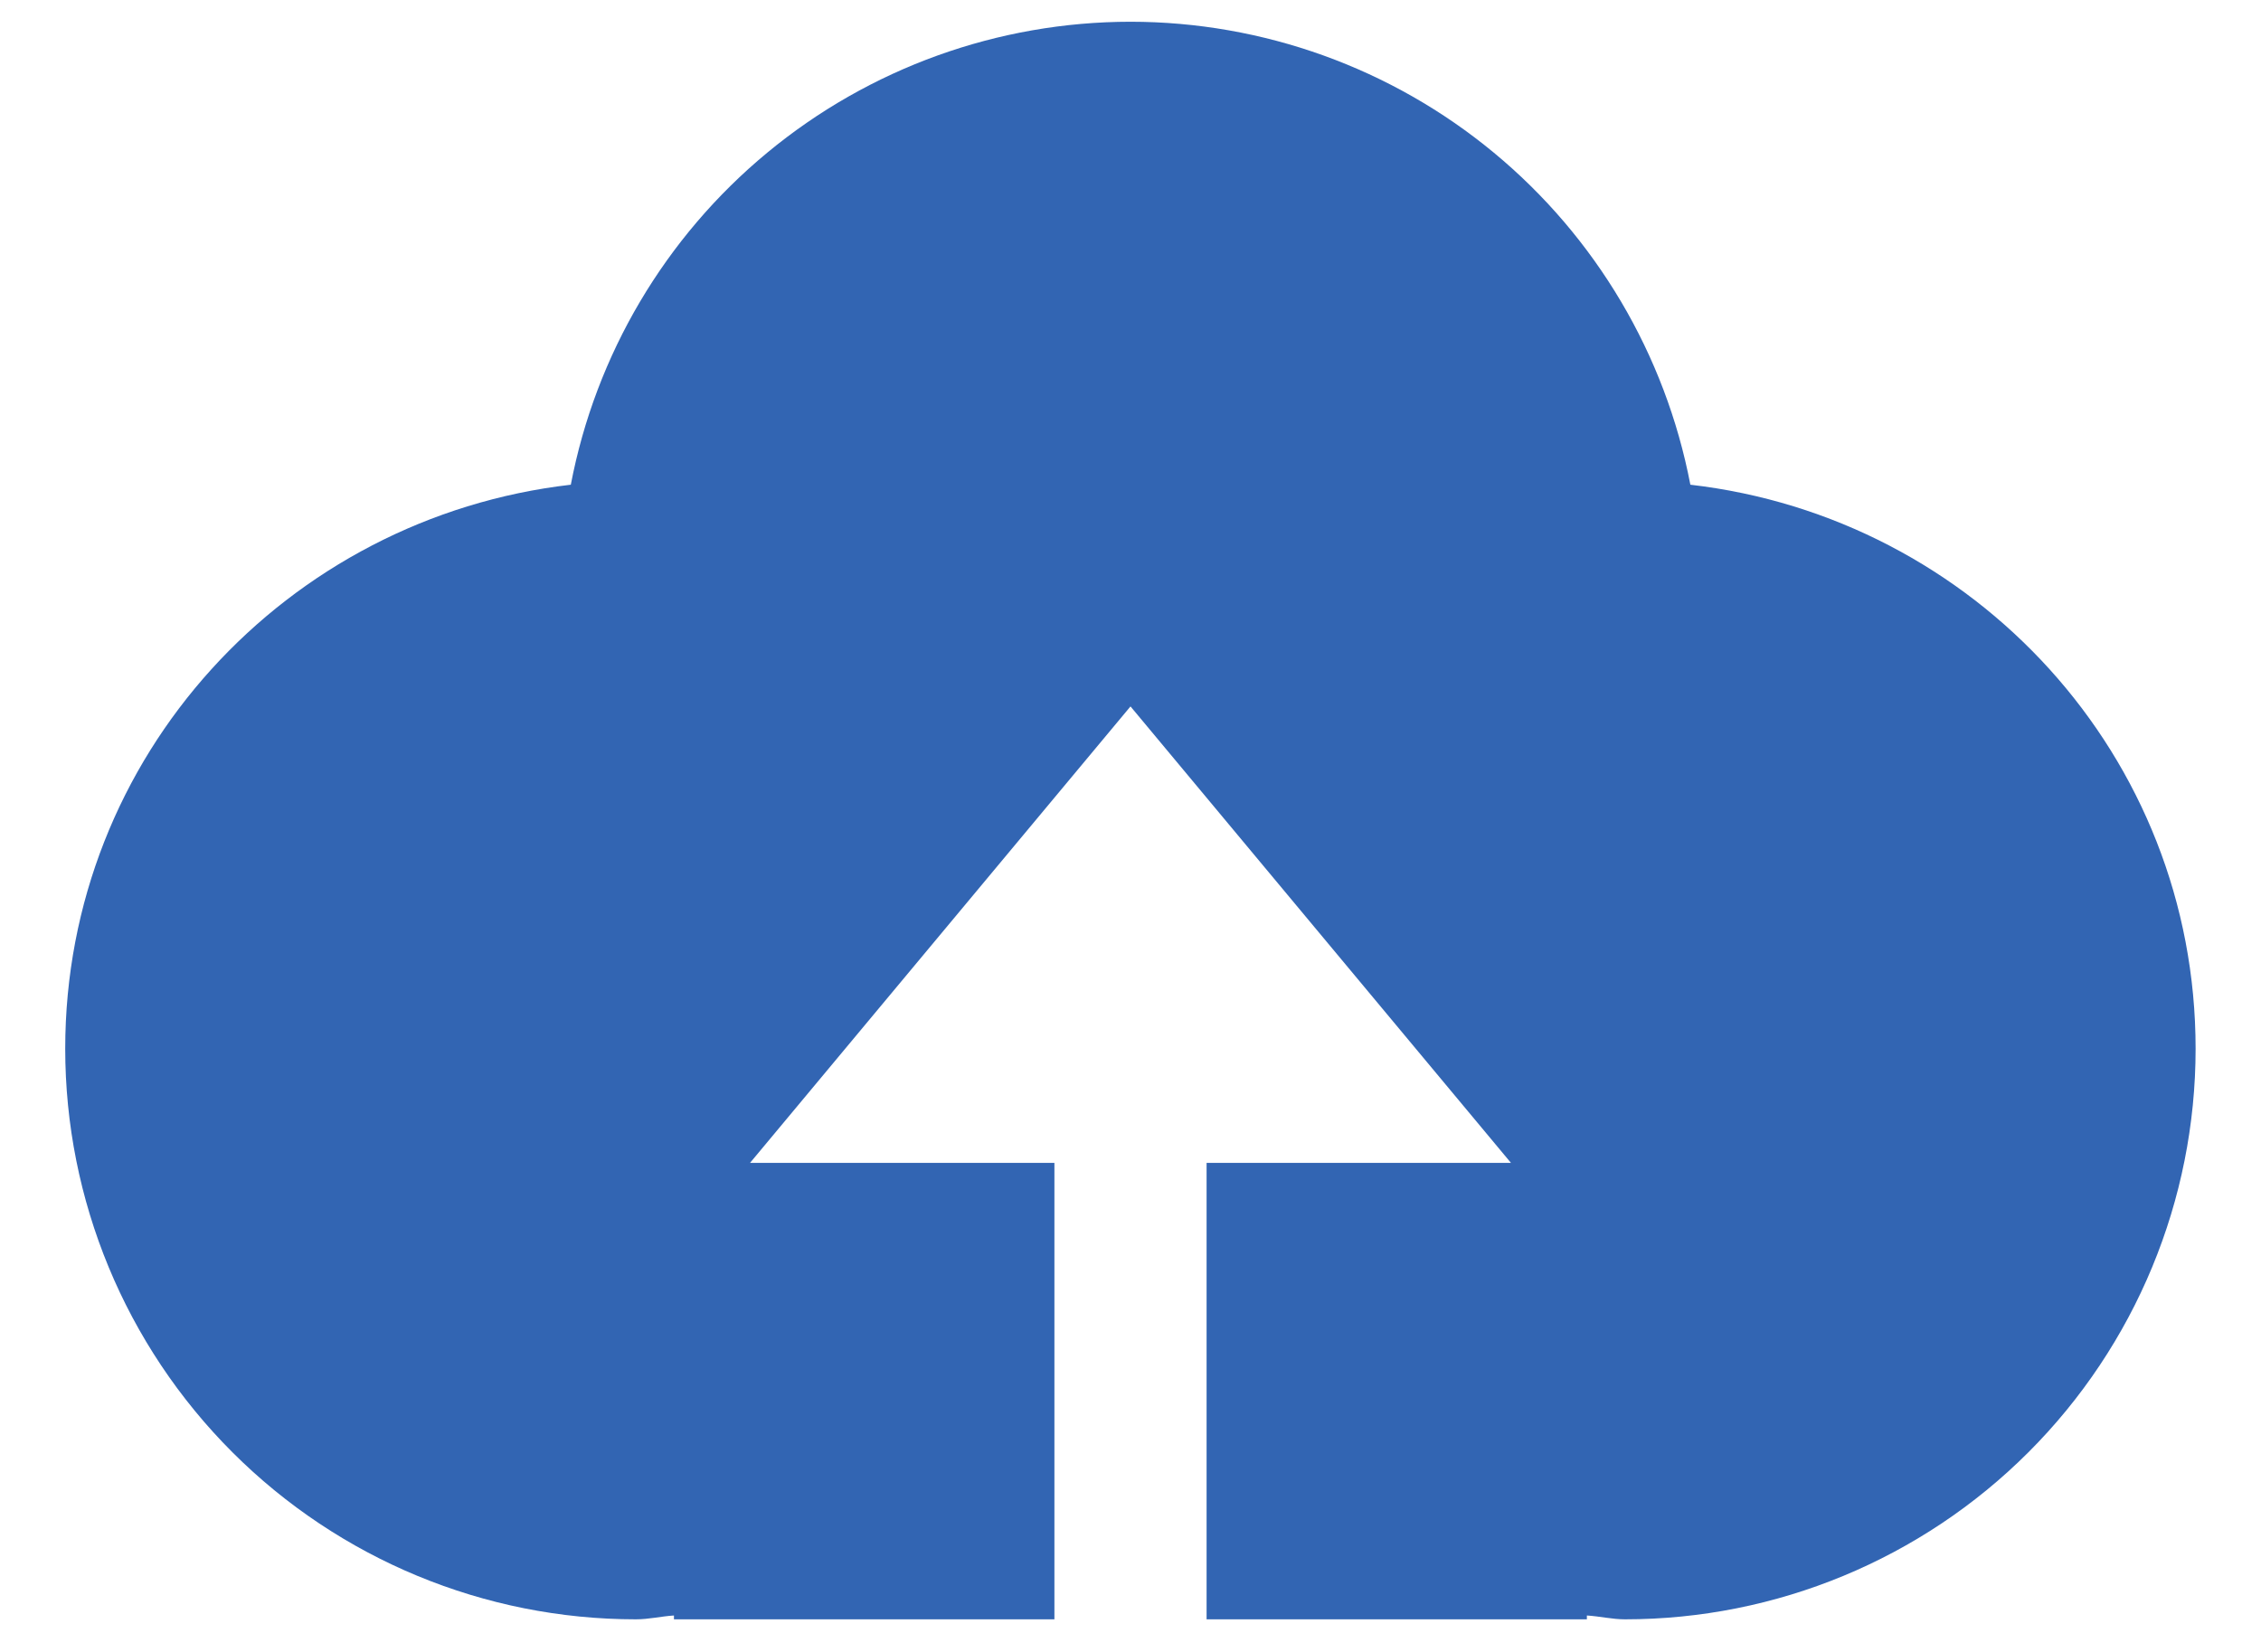 <svg width="26" height="19" viewBox="0 0 26 19" fill="none" xmlns="http://www.w3.org/2000/svg">
<path d="M13.875 18.625V13.375H17.375L13 8.125L8.625 13.375H12.125V18.625H7.75V18.581C7.603 18.59 7.463 18.625 7.312 18.625C5.572 18.625 3.903 17.934 2.672 16.703C1.441 15.472 0.75 13.803 0.75 12.062C0.75 8.695 3.296 5.952 6.564 5.575C6.85 4.078 7.649 2.727 8.824 1.755C9.999 0.783 11.475 0.251 13 0.25C14.525 0.251 16.002 0.783 17.177 1.755C18.352 2.727 19.151 4.078 19.438 5.575C22.706 5.952 25.248 8.695 25.248 12.062C25.248 13.803 24.557 15.472 23.326 16.703C22.095 17.934 20.426 18.625 18.686 18.625C18.539 18.625 18.397 18.59 18.248 18.581V18.625H13.875Z" fill="#3265B3"/>
</svg>
